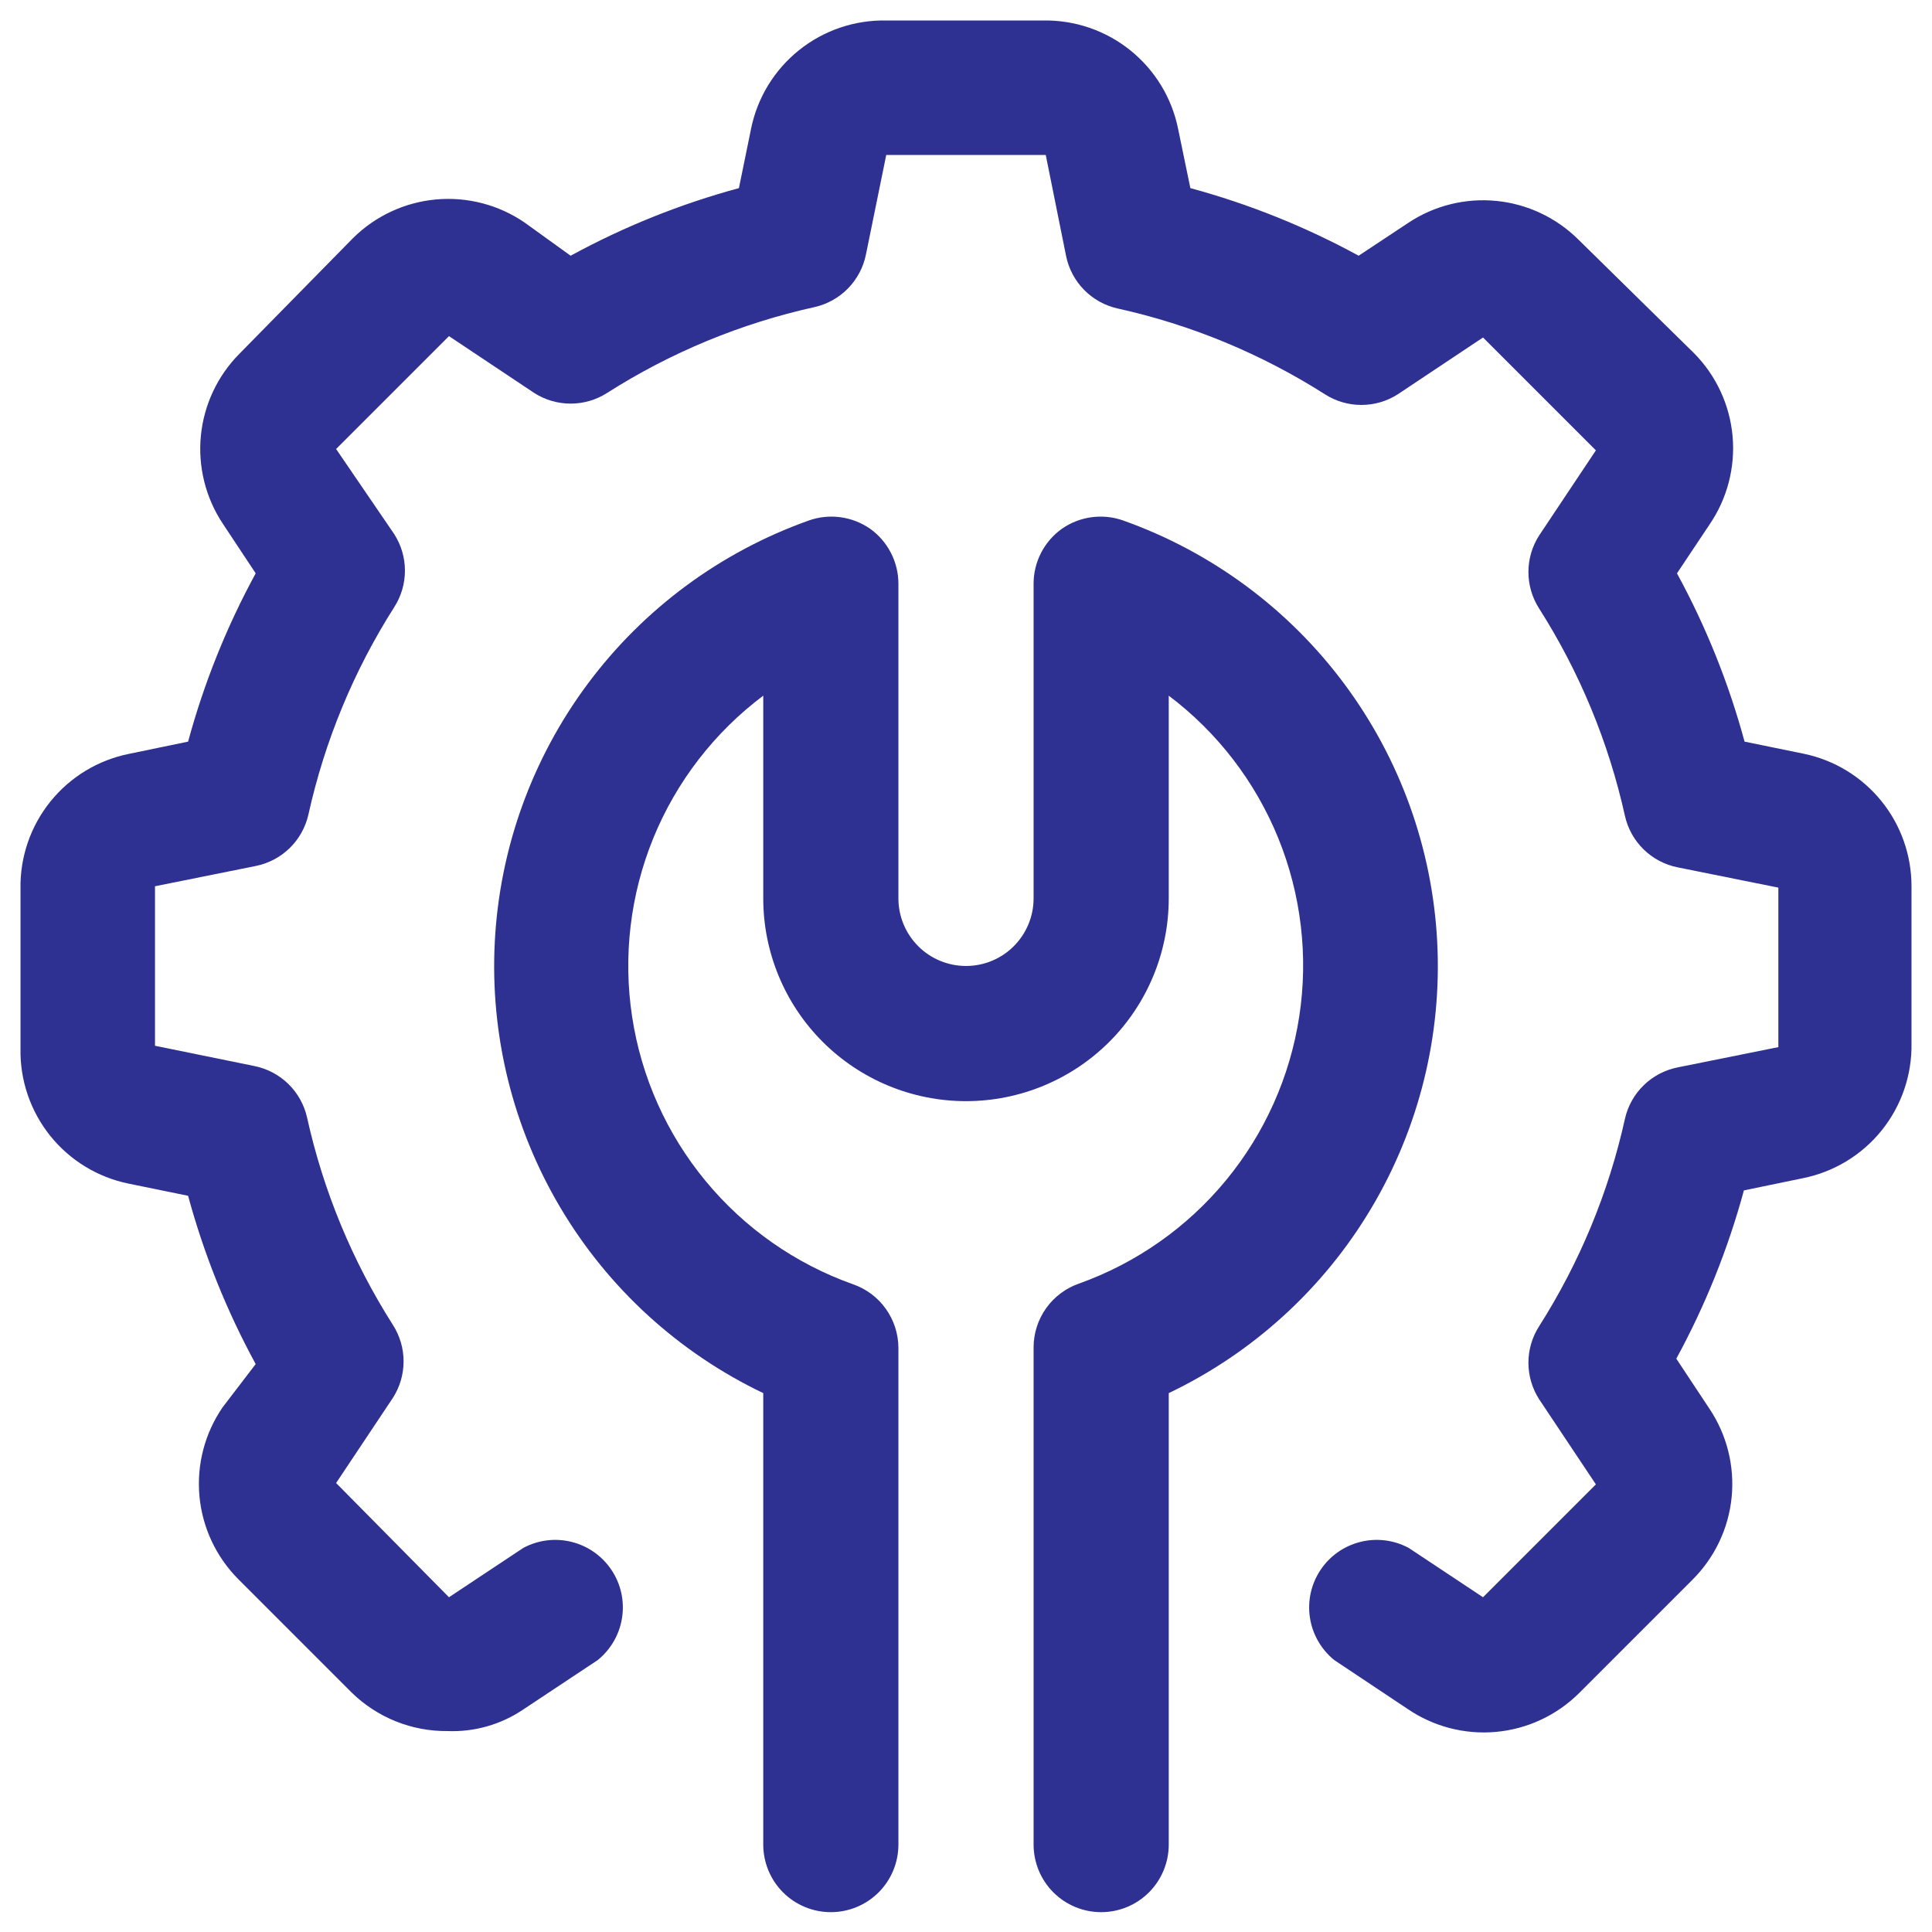 <svg width="67" height="67" viewBox="0 0 67 67" fill="none" xmlns="http://www.w3.org/2000/svg">
<path d="M38.961 18.054C38.609 17.927 38.231 17.887 37.86 17.936C37.489 17.985 37.135 18.122 36.828 18.335C36.522 18.553 36.273 18.842 36.101 19.176C35.93 19.511 35.842 19.881 35.844 20.257V31.156C35.844 31.777 35.597 32.373 35.157 32.813C34.718 33.253 34.122 33.499 33.5 33.499C32.878 33.499 32.282 33.253 31.843 32.813C31.403 32.373 31.156 31.777 31.156 31.156V20.257C31.158 19.881 31.07 19.511 30.898 19.176C30.727 18.842 30.478 18.553 30.172 18.335C29.865 18.122 29.511 17.985 29.14 17.936C28.768 17.887 28.391 17.927 28.039 18.054C24.986 19.142 22.323 21.109 20.387 23.708C18.45 26.308 17.327 29.422 17.159 32.659C16.991 35.896 17.786 39.11 19.443 41.896C21.099 44.682 23.544 46.914 26.469 48.312V63.968C26.469 64.59 26.716 65.186 27.155 65.626C27.595 66.065 28.191 66.312 28.812 66.312C29.434 66.312 30.03 66.065 30.47 65.626C30.909 65.186 31.156 64.59 31.156 63.968V46.742C31.154 46.257 31.002 45.785 30.721 45.391C30.44 44.996 30.043 44.698 29.586 44.539C27.589 43.83 25.822 42.593 24.473 40.96C23.123 39.327 22.241 37.358 21.922 35.264C21.602 33.169 21.856 31.028 22.656 29.066C23.457 27.105 24.775 25.397 26.469 24.125V31.156C26.469 33.02 27.209 34.809 28.528 36.128C29.847 37.446 31.635 38.187 33.5 38.187C35.365 38.187 37.153 37.446 38.472 36.128C39.79 34.809 40.531 33.02 40.531 31.156V24.125C42.219 25.398 43.531 27.105 44.328 29.063C45.124 31.022 45.377 33.16 45.057 35.25C44.737 37.34 43.858 39.305 42.513 40.936C41.167 42.567 39.405 43.804 37.414 44.515C36.957 44.675 36.56 44.973 36.279 45.367C35.998 45.762 35.846 46.234 35.844 46.718V63.968C35.844 64.59 36.091 65.186 36.53 65.626C36.97 66.065 37.566 66.312 38.188 66.312C38.809 66.312 39.405 66.065 39.845 65.626C40.284 65.186 40.531 64.59 40.531 63.968V48.312C43.456 46.914 45.901 44.682 47.557 41.896C49.214 39.11 50.009 35.896 49.841 32.659C49.673 29.422 48.55 26.308 46.613 23.708C44.677 21.109 42.014 19.142 38.961 18.054Z" fill="#2E3192"/>
<path d="M62.562 26.141L60.5 25.719C59.95 23.689 59.163 21.73 58.156 19.883L59.281 18.196C59.898 17.296 60.182 16.209 60.084 15.122C59.985 14.035 59.511 13.017 58.742 12.243L54.734 8.305C53.97 7.547 52.968 7.075 51.897 6.968C50.826 6.861 49.75 7.126 48.852 7.719L47.117 8.868C45.27 7.861 43.312 7.074 41.281 6.524L40.859 4.485C40.645 3.406 40.058 2.437 39.201 1.747C38.344 1.057 37.272 0.69 36.172 0.711H30.734C29.638 0.689 28.568 1.052 27.712 1.738C26.855 2.423 26.266 3.387 26.047 4.461L25.625 6.524C23.595 7.074 21.636 7.861 19.789 8.868L18.195 7.719C17.295 7.102 16.208 6.818 15.122 6.917C14.035 7.015 13.017 7.49 12.242 8.258L8.305 12.266C7.546 13.03 7.074 14.032 6.967 15.104C6.861 16.175 7.126 17.25 7.719 18.149L8.867 19.883C7.86 21.73 7.074 23.689 6.523 25.719L4.484 26.141C3.405 26.355 2.436 26.942 1.746 27.799C1.056 28.656 0.69 29.729 0.711 30.829V36.36C0.689 37.456 1.052 38.526 1.737 39.383C2.422 40.239 3.386 40.828 4.461 41.047L6.523 41.469C7.074 43.499 7.86 45.458 8.867 47.305L7.719 48.805C7.102 49.705 6.818 50.792 6.916 51.879C7.015 52.965 7.489 53.984 8.258 54.758L12.195 58.696C13.084 59.565 14.281 60.045 15.523 60.032C16.456 60.068 17.376 59.805 18.148 59.282L20.727 57.571C21.181 57.204 21.483 56.681 21.572 56.105C21.662 55.527 21.533 54.938 21.21 54.451C20.887 53.964 20.395 53.615 19.828 53.473C19.262 53.33 18.663 53.404 18.148 53.68L15.57 55.391L11.656 51.43L13.625 48.477C13.867 48.099 13.996 47.66 13.996 47.211C13.996 46.763 13.867 46.323 13.625 45.946C12.22 43.739 11.213 41.304 10.648 38.751C10.548 38.309 10.322 37.905 9.998 37.589C9.674 37.273 9.265 37.058 8.82 36.969L5.375 36.266V30.735L8.867 30.032C9.311 29.943 9.721 29.728 10.045 29.412C10.369 29.096 10.595 28.692 10.695 28.25C11.26 25.697 12.267 23.262 13.672 21.055C13.914 20.677 14.043 20.238 14.043 19.79C14.043 19.341 13.914 18.902 13.672 18.524L11.656 15.571L15.57 11.657L18.523 13.626C18.901 13.868 19.34 13.997 19.789 13.997C20.238 13.997 20.677 13.868 21.055 13.626C23.261 12.221 25.696 11.213 28.25 10.649C28.692 10.549 29.095 10.323 29.411 9.999C29.727 9.674 29.943 9.265 30.031 8.821L30.734 5.375H36.266L36.969 8.868C37.057 9.312 37.273 9.721 37.589 10.046C37.905 10.37 38.308 10.596 38.75 10.696C41.304 11.26 43.739 12.268 45.945 13.672C46.323 13.915 46.762 14.043 47.211 14.043C47.66 14.043 48.099 13.915 48.477 13.672L51.43 11.704L55.344 15.618L53.375 18.571C53.133 18.948 53.004 19.388 53.004 19.836C53.004 20.285 53.133 20.724 53.375 21.102C54.779 23.308 55.787 25.744 56.352 28.297C56.452 28.739 56.677 29.142 57.002 29.459C57.326 29.775 57.735 29.99 58.18 30.079L61.672 30.782V36.313L58.18 37.016C57.735 37.105 57.326 37.32 57.002 37.636C56.677 37.952 56.452 38.355 56.352 38.797C55.787 41.351 54.779 43.786 53.375 45.993C53.133 46.37 53.004 46.81 53.004 47.258C53.004 47.707 53.133 48.146 53.375 48.524L55.344 51.477L51.43 55.391L48.852 53.68C48.337 53.404 47.738 53.33 47.172 53.473C46.605 53.615 46.112 53.964 45.79 54.451C45.467 54.938 45.338 55.527 45.428 56.105C45.517 56.681 45.819 57.204 46.273 57.571L48.805 59.258C49.705 59.875 50.792 60.159 51.878 60.061C52.965 59.962 53.983 59.488 54.758 58.719L58.695 54.782C59.465 54.014 59.945 53.004 60.052 51.922C60.158 50.84 59.886 49.755 59.281 48.852L58.133 47.118C59.139 45.271 59.926 43.312 60.477 41.282L62.516 40.86C63.595 40.645 64.564 40.059 65.254 39.202C65.944 38.345 66.31 37.272 66.289 36.172V30.735C66.29 29.657 65.921 28.613 65.242 27.776C64.563 26.939 63.617 26.362 62.562 26.141Z" fill="#2E3192"/>
</svg>

